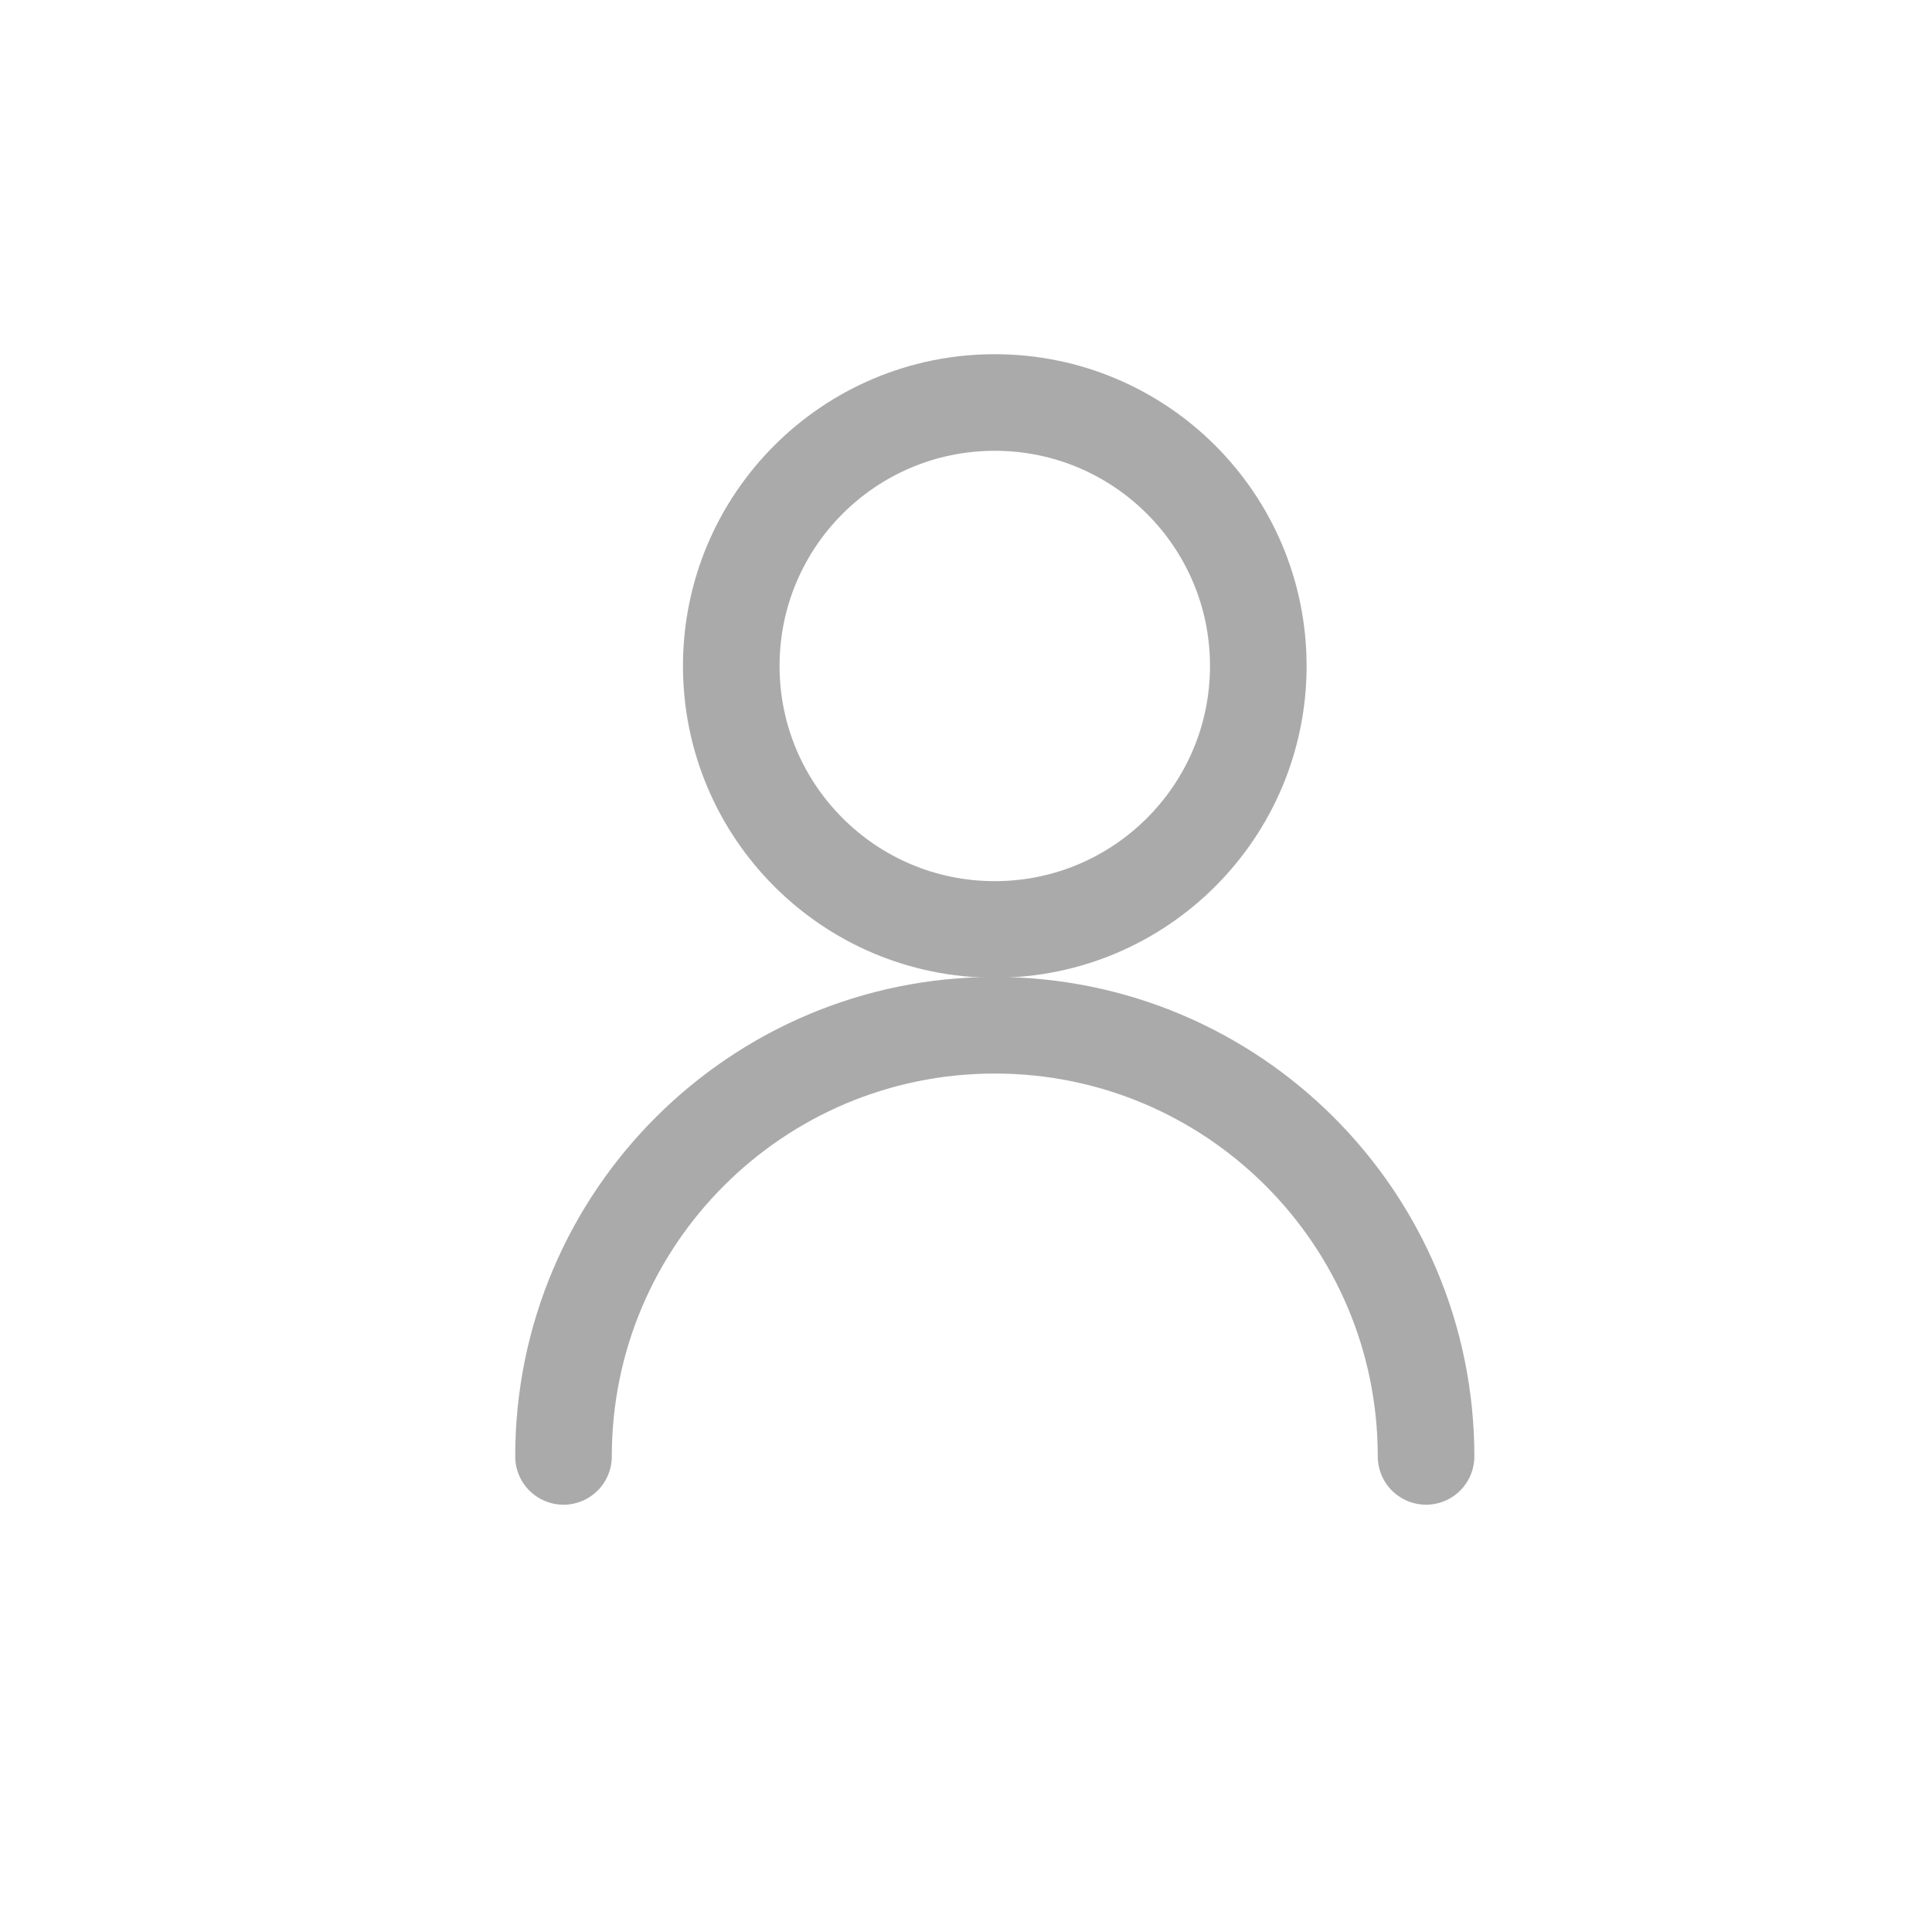 <svg width="24" height="24" viewBox="0 0 24 24" fill="none" xmlns="http://www.w3.org/2000/svg">
<g opacity="0.5">
<path fill-rule="evenodd" clip-rule="evenodd" d="M12.357 11.546C14.165 11.546 15.631 10.08 15.631 8.273C15.631 6.465 14.165 5 12.357 5C10.549 5 9.084 6.465 9.084 8.273C9.084 10.08 10.549 11.546 12.357 11.546Z" stroke="#575658" stroke-width="1.2" stroke-linecap="round" stroke-linejoin="round"/>
<path d="M7 18.092C7 15.134 9.399 12.736 12.357 12.736C15.316 12.736 17.715 15.134 17.715 18.092" stroke="#575658" stroke-width="1.2" stroke-linecap="round" stroke-linejoin="round"/>
</g>
</svg>
